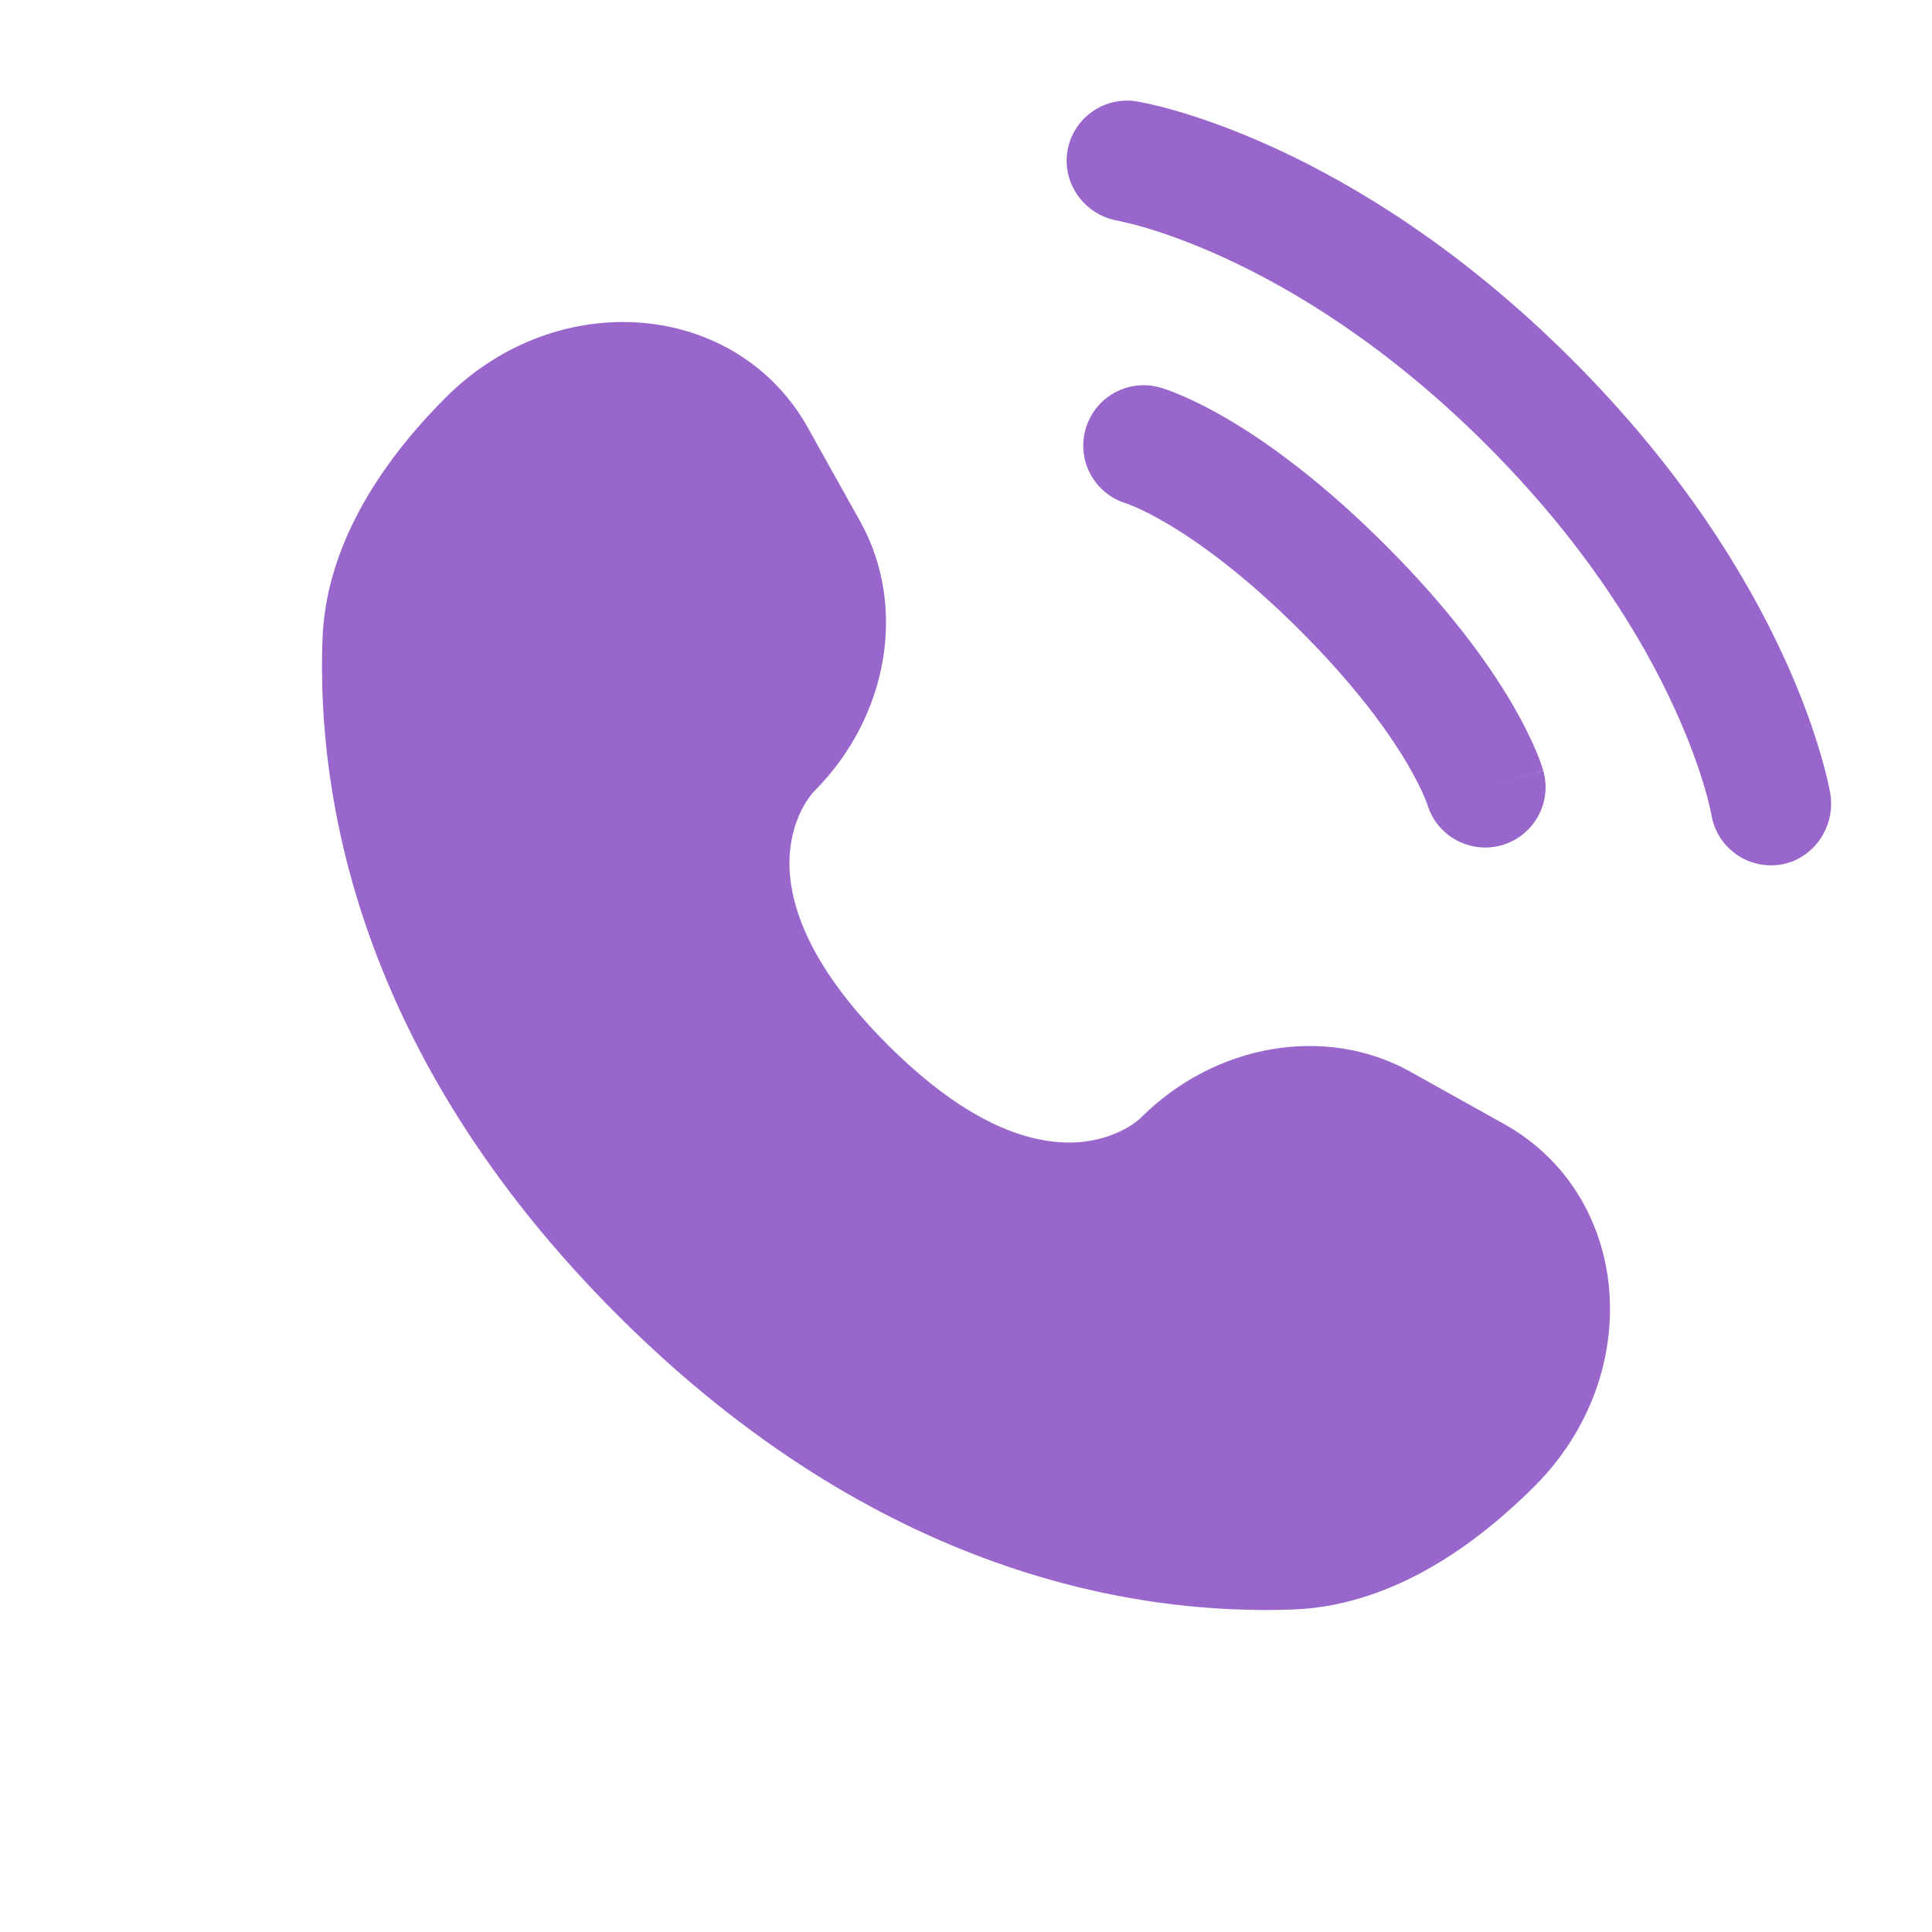 <svg width="46" height="46" viewBox="0 0 46 46" fill="none" xmlns="http://www.w3.org/2000/svg">
<path d="M19.239 10.19L20.483 12.419C21.605 14.43 21.155 17.069 19.387 18.837C19.387 18.837 17.242 20.982 21.13 24.87C25.017 28.757 27.163 26.614 27.163 26.614C28.931 24.846 31.57 24.395 33.582 25.518L35.811 26.762C38.848 28.457 39.207 32.716 36.537 35.386C34.933 36.99 32.967 38.239 30.795 38.321C27.138 38.46 20.927 37.534 14.696 31.304C8.466 25.074 7.541 18.863 7.679 15.205C7.762 13.033 9.01 11.068 10.614 9.463C13.284 6.794 17.544 7.152 19.239 10.19Z" fill="#9966CC"/>
<path d="M25.414 3.603C25.541 2.819 26.282 2.287 27.066 2.414C27.114 2.424 27.27 2.453 27.352 2.471C27.515 2.507 27.744 2.563 28.028 2.646C28.597 2.812 29.392 3.085 30.345 3.522C32.255 4.398 34.796 5.929 37.433 8.566C40.07 11.203 41.601 13.744 42.477 15.654C42.914 16.607 43.187 17.402 43.352 17.971C43.435 18.255 43.492 18.483 43.528 18.647C43.546 18.729 43.559 18.794 43.569 18.843L43.58 18.903C43.706 19.686 43.18 20.458 42.396 20.585C41.615 20.711 40.879 20.182 40.748 19.402C40.745 19.381 40.733 19.325 40.722 19.272C40.698 19.166 40.657 18.997 40.592 18.775C40.463 18.329 40.237 17.668 39.863 16.852C39.116 15.222 37.773 12.972 35.4 10.599C33.027 8.226 30.777 6.883 29.147 6.136C28.331 5.762 27.669 5.536 27.224 5.407C27.001 5.342 26.722 5.277 26.615 5.254C25.835 5.124 25.288 4.384 25.414 3.603Z" fill="#9966CC"/>
<path fill-rule="evenodd" clip-rule="evenodd" d="M25.848 10.215C26.066 9.451 26.861 9.009 27.625 9.228L27.23 10.61C27.625 9.228 27.625 9.228 27.625 9.228L27.628 9.228L27.631 9.229L27.637 9.231L27.652 9.236L27.69 9.247C27.718 9.257 27.755 9.269 27.798 9.284C27.884 9.314 27.998 9.358 28.137 9.418C28.416 9.537 28.798 9.722 29.267 9.999C30.205 10.555 31.485 11.477 32.99 12.982C34.495 14.486 35.417 15.767 35.972 16.705C36.249 17.174 36.434 17.555 36.554 17.834C36.614 17.974 36.657 18.088 36.688 18.174C36.703 18.217 36.715 18.253 36.724 18.282L36.736 18.32L36.74 18.334L36.742 18.341L36.743 18.344C36.743 18.344 36.744 18.347 35.362 18.741L36.744 18.347C36.962 19.11 36.52 19.905 35.757 20.124C35 20.34 34.211 19.907 33.985 19.156L33.978 19.135C33.968 19.106 33.947 19.05 33.911 18.967C33.84 18.801 33.712 18.531 33.498 18.169C33.07 17.447 32.299 16.356 30.957 15.014C29.615 13.673 28.524 12.901 27.802 12.474C27.441 12.26 27.17 12.131 27.005 12.06C26.922 12.025 26.865 12.004 26.836 11.993L26.816 11.986C26.064 11.76 25.631 10.972 25.848 10.215Z" fill="#9966CC"/>
</svg>
